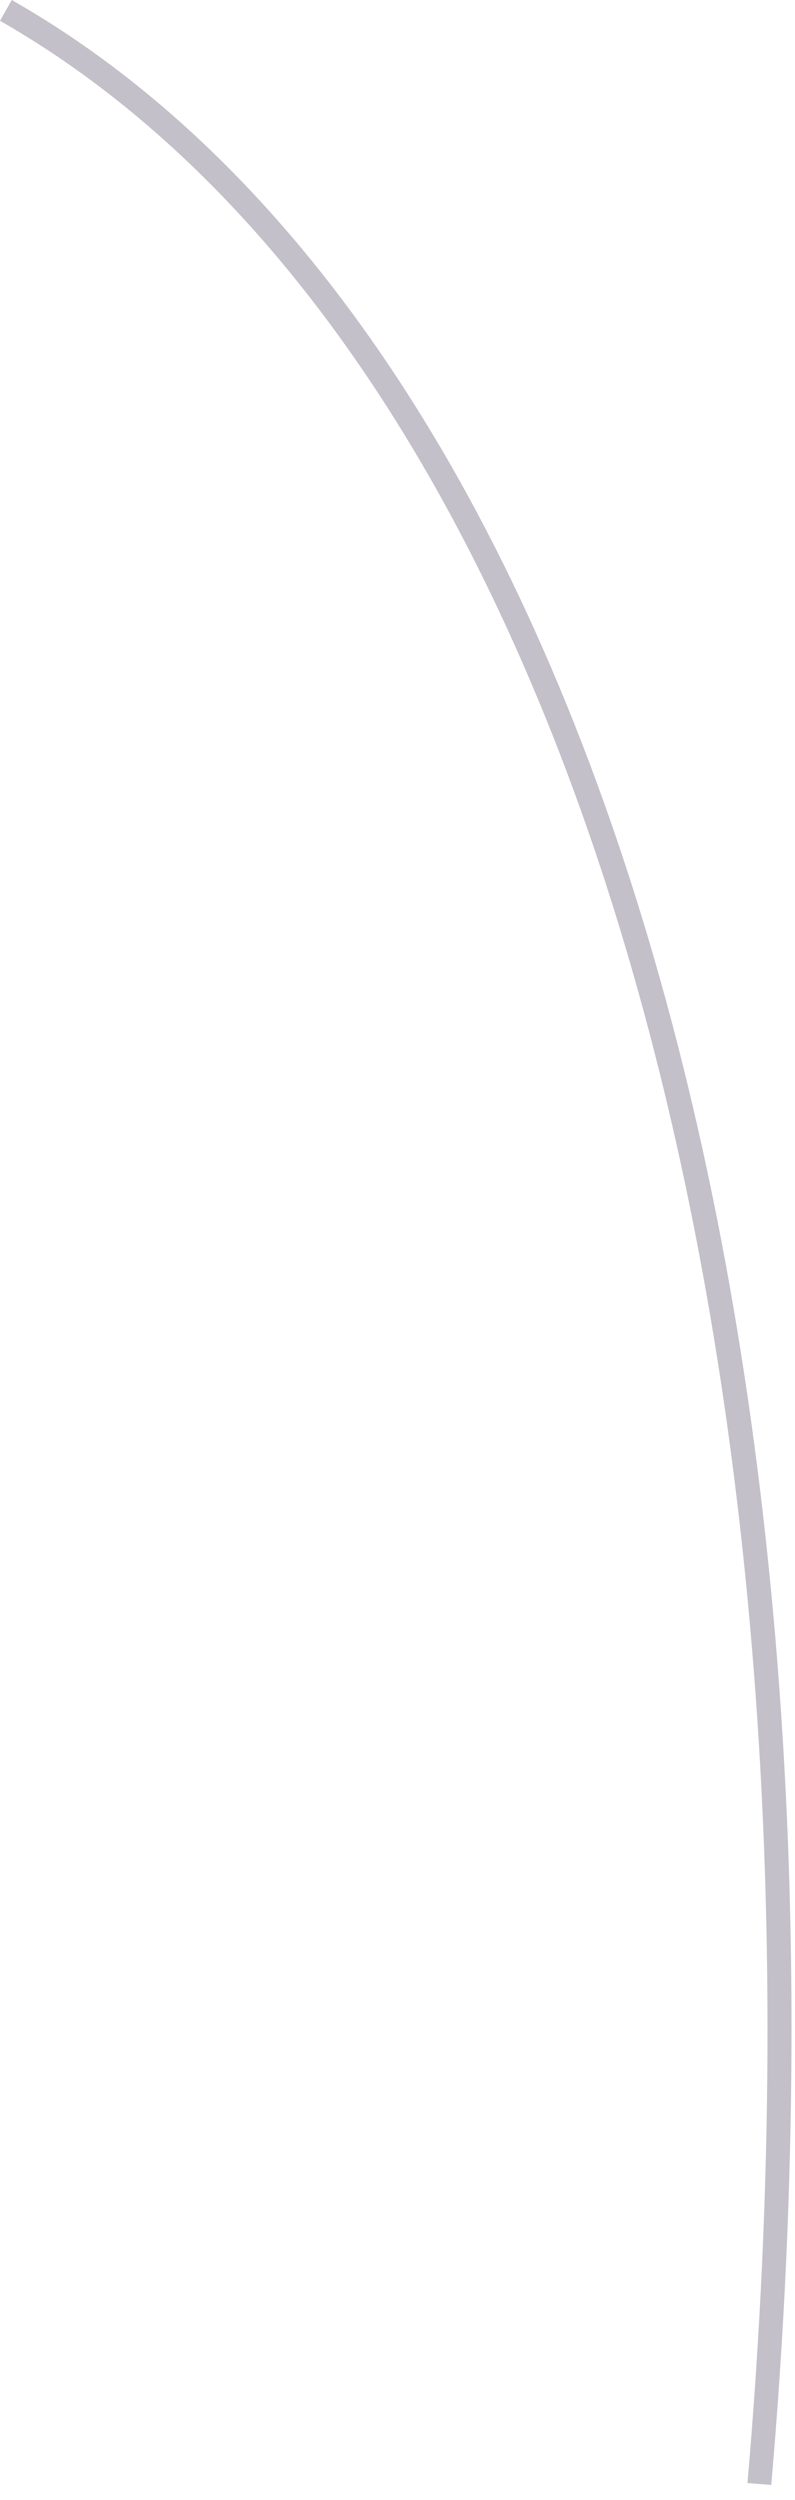 <?xml version="1.0" encoding="utf-8"?>
<svg xmlns="http://www.w3.org/2000/svg" fill="none" height="100%" overflow="visible" preserveAspectRatio="none" style="display: block;" viewBox="0 0 35 110" width="100%">
<path d="M32.907 109.252C37.409 57.412 24.41 14.861 0 0.915L0.518 0C25.397 14.163 38.504 57.111 33.955 109.336L32.895 109.252H32.907Z" fill="#392C4E" fill-opacity="0.3" id="Vector"/>
</svg>